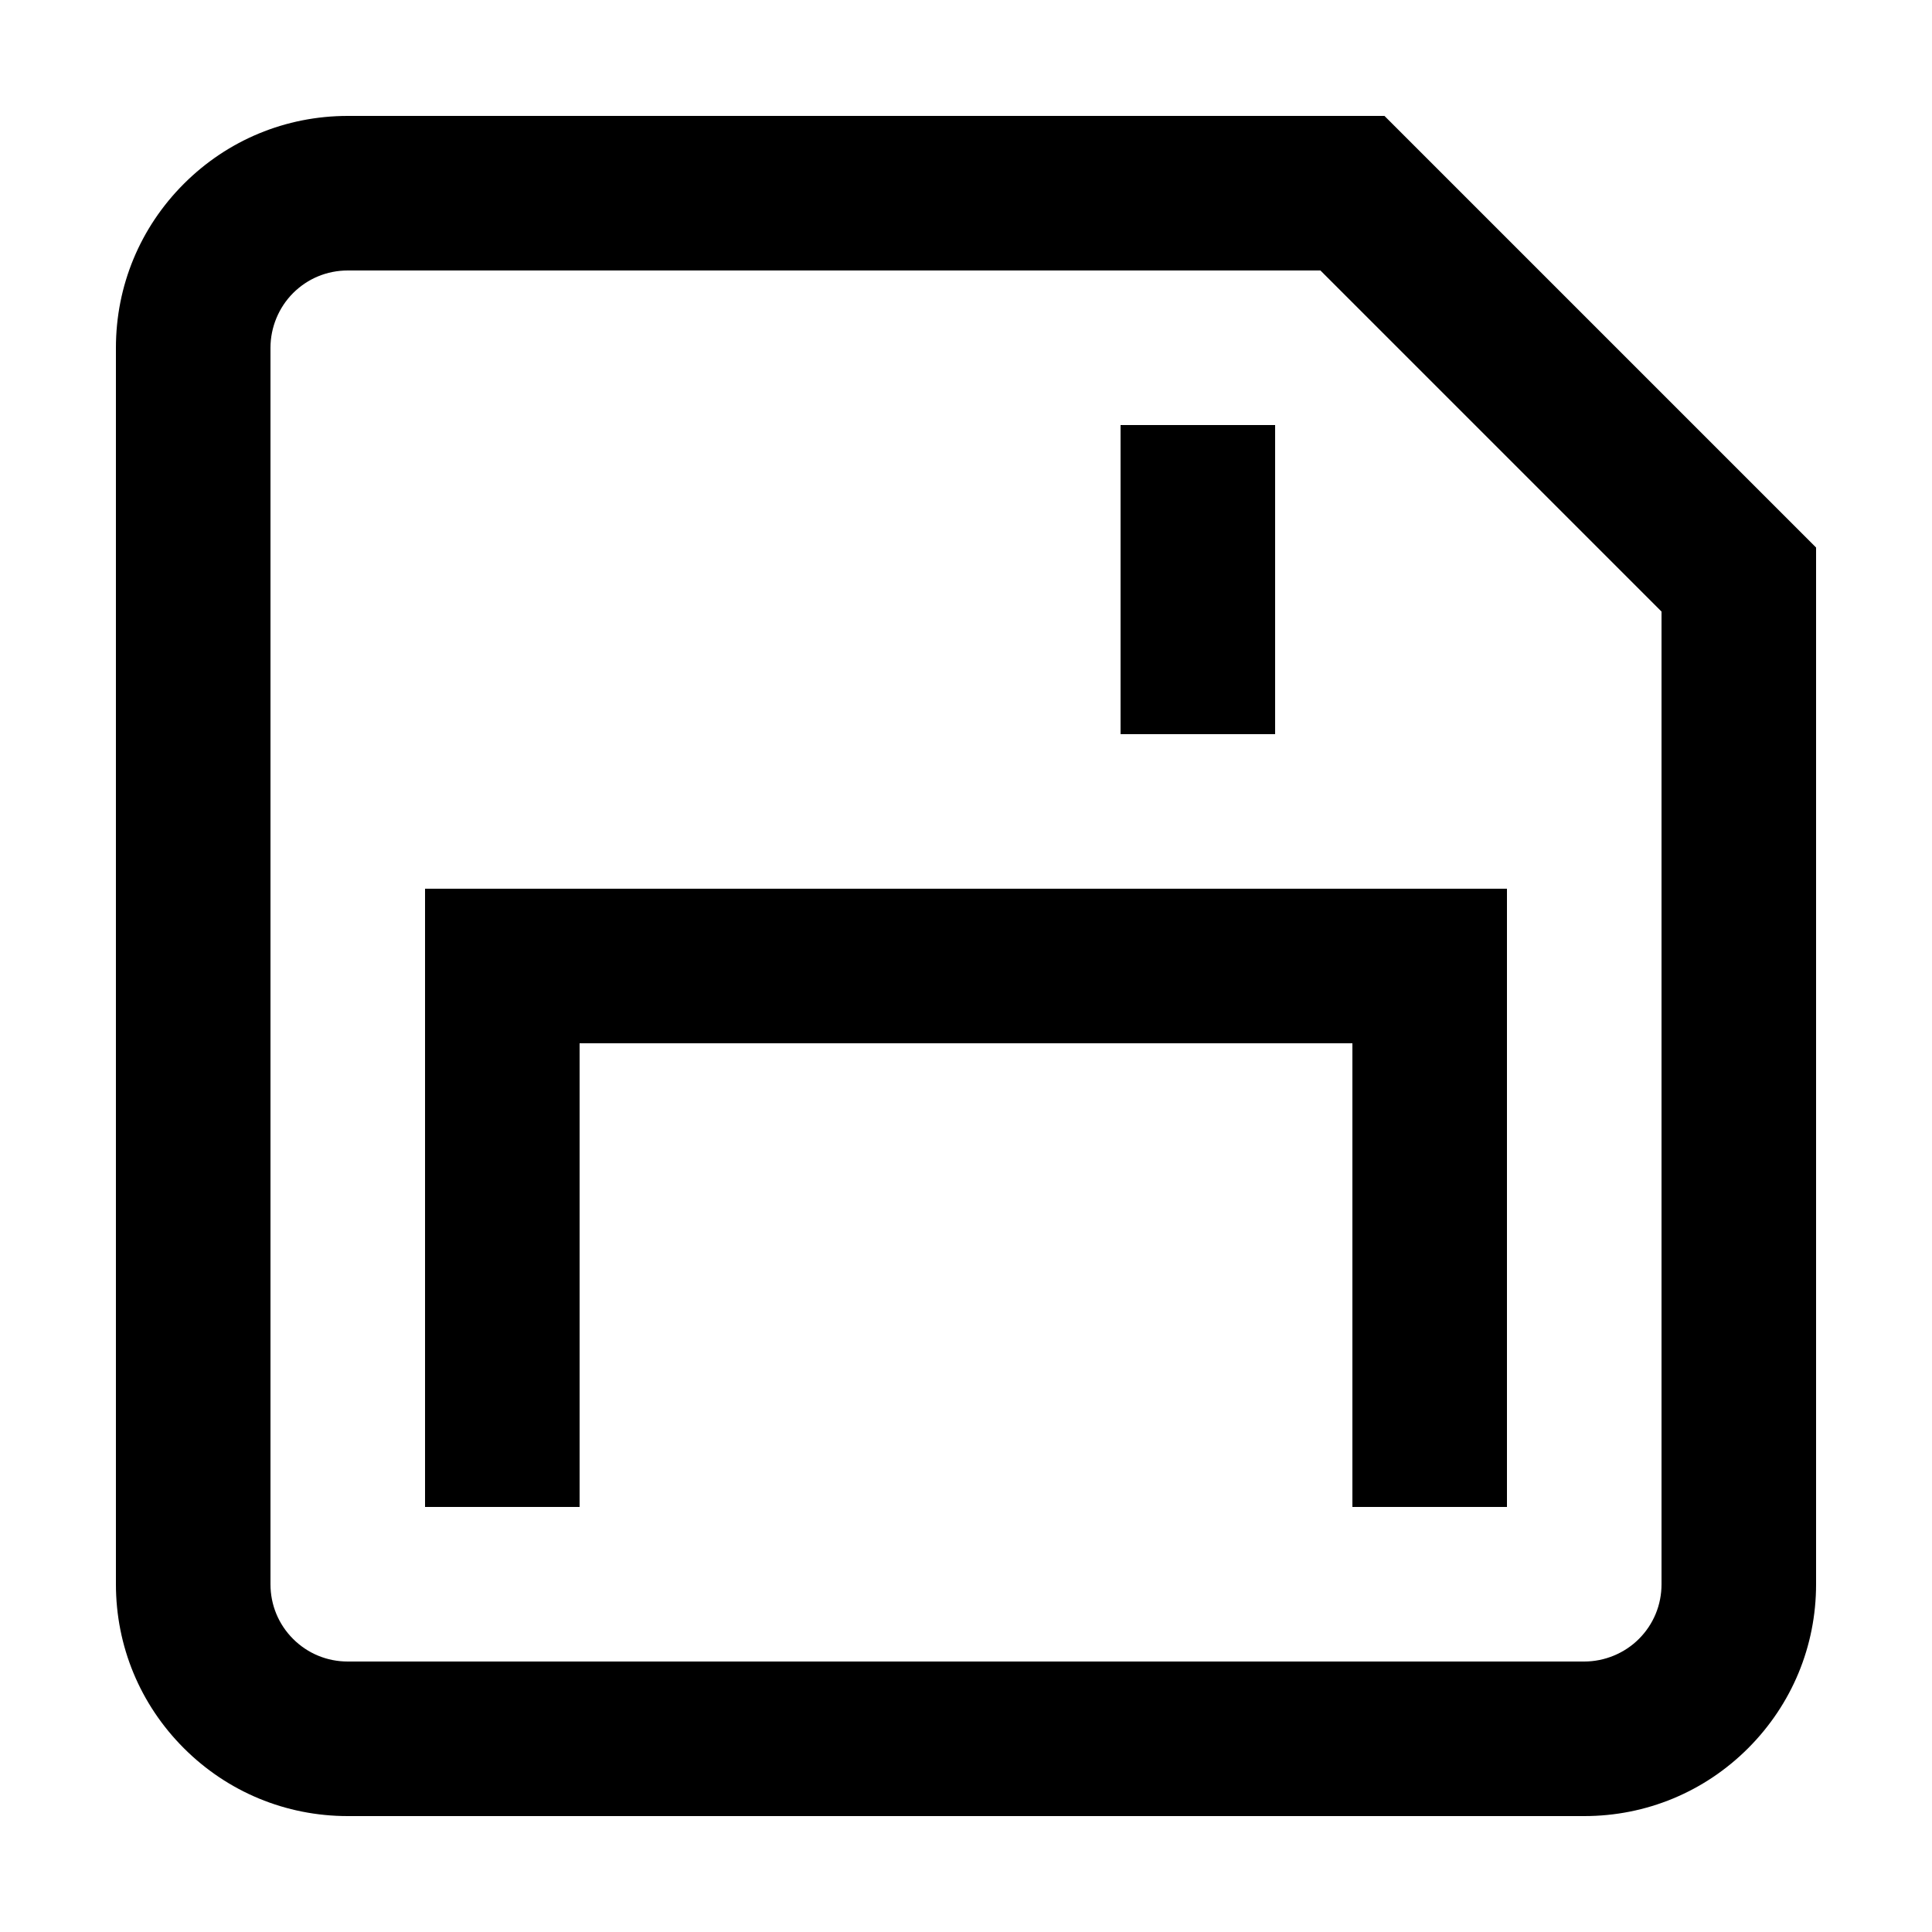 <?xml version="1.0" encoding="UTF-8"?>
<svg id="Layer_1" data-name="Layer 1" xmlns="http://www.w3.org/2000/svg" viewBox="0 0 200 200">
  <defs>
    <style>
      .cls-1 {
        stroke-width: 0px;
      }
    </style>
  </defs>
  <polygon class="cls-1" points="44 156 60 156 60 108 140 108 140 156 156 156 156 92 44 92 44 156"/>
  <path class="cls-1" d="M143.31,12H36c-6.41,0-12.44,2.5-16.97,7.03-4.53,4.53-7.03,10.56-7.03,16.97v128c0,6.41,2.5,12.44,7.03,16.97,4.53,4.53,10.56,7.03,16.97,7.03h128c6.41,0,12.44-2.5,16.97-7.03,4.53-4.54,7.03-10.56,7.03-16.97V56.68l-44.69-44.69ZM172,164c0,2.14-.83,4.15-2.34,5.66-1.49,1.49-3.55,2.34-5.66,2.34H36c-2.14,0-4.15-.83-5.66-2.34s-2.34-3.52-2.34-5.66V36c0-2.11.85-4.17,2.34-5.66,1.51-1.51,3.52-2.34,5.66-2.34h100.69l35.31,35.31v100.69Z"/>
  <rect class="cls-1" x="116" y="44" width="16" height="32"/>
</svg>